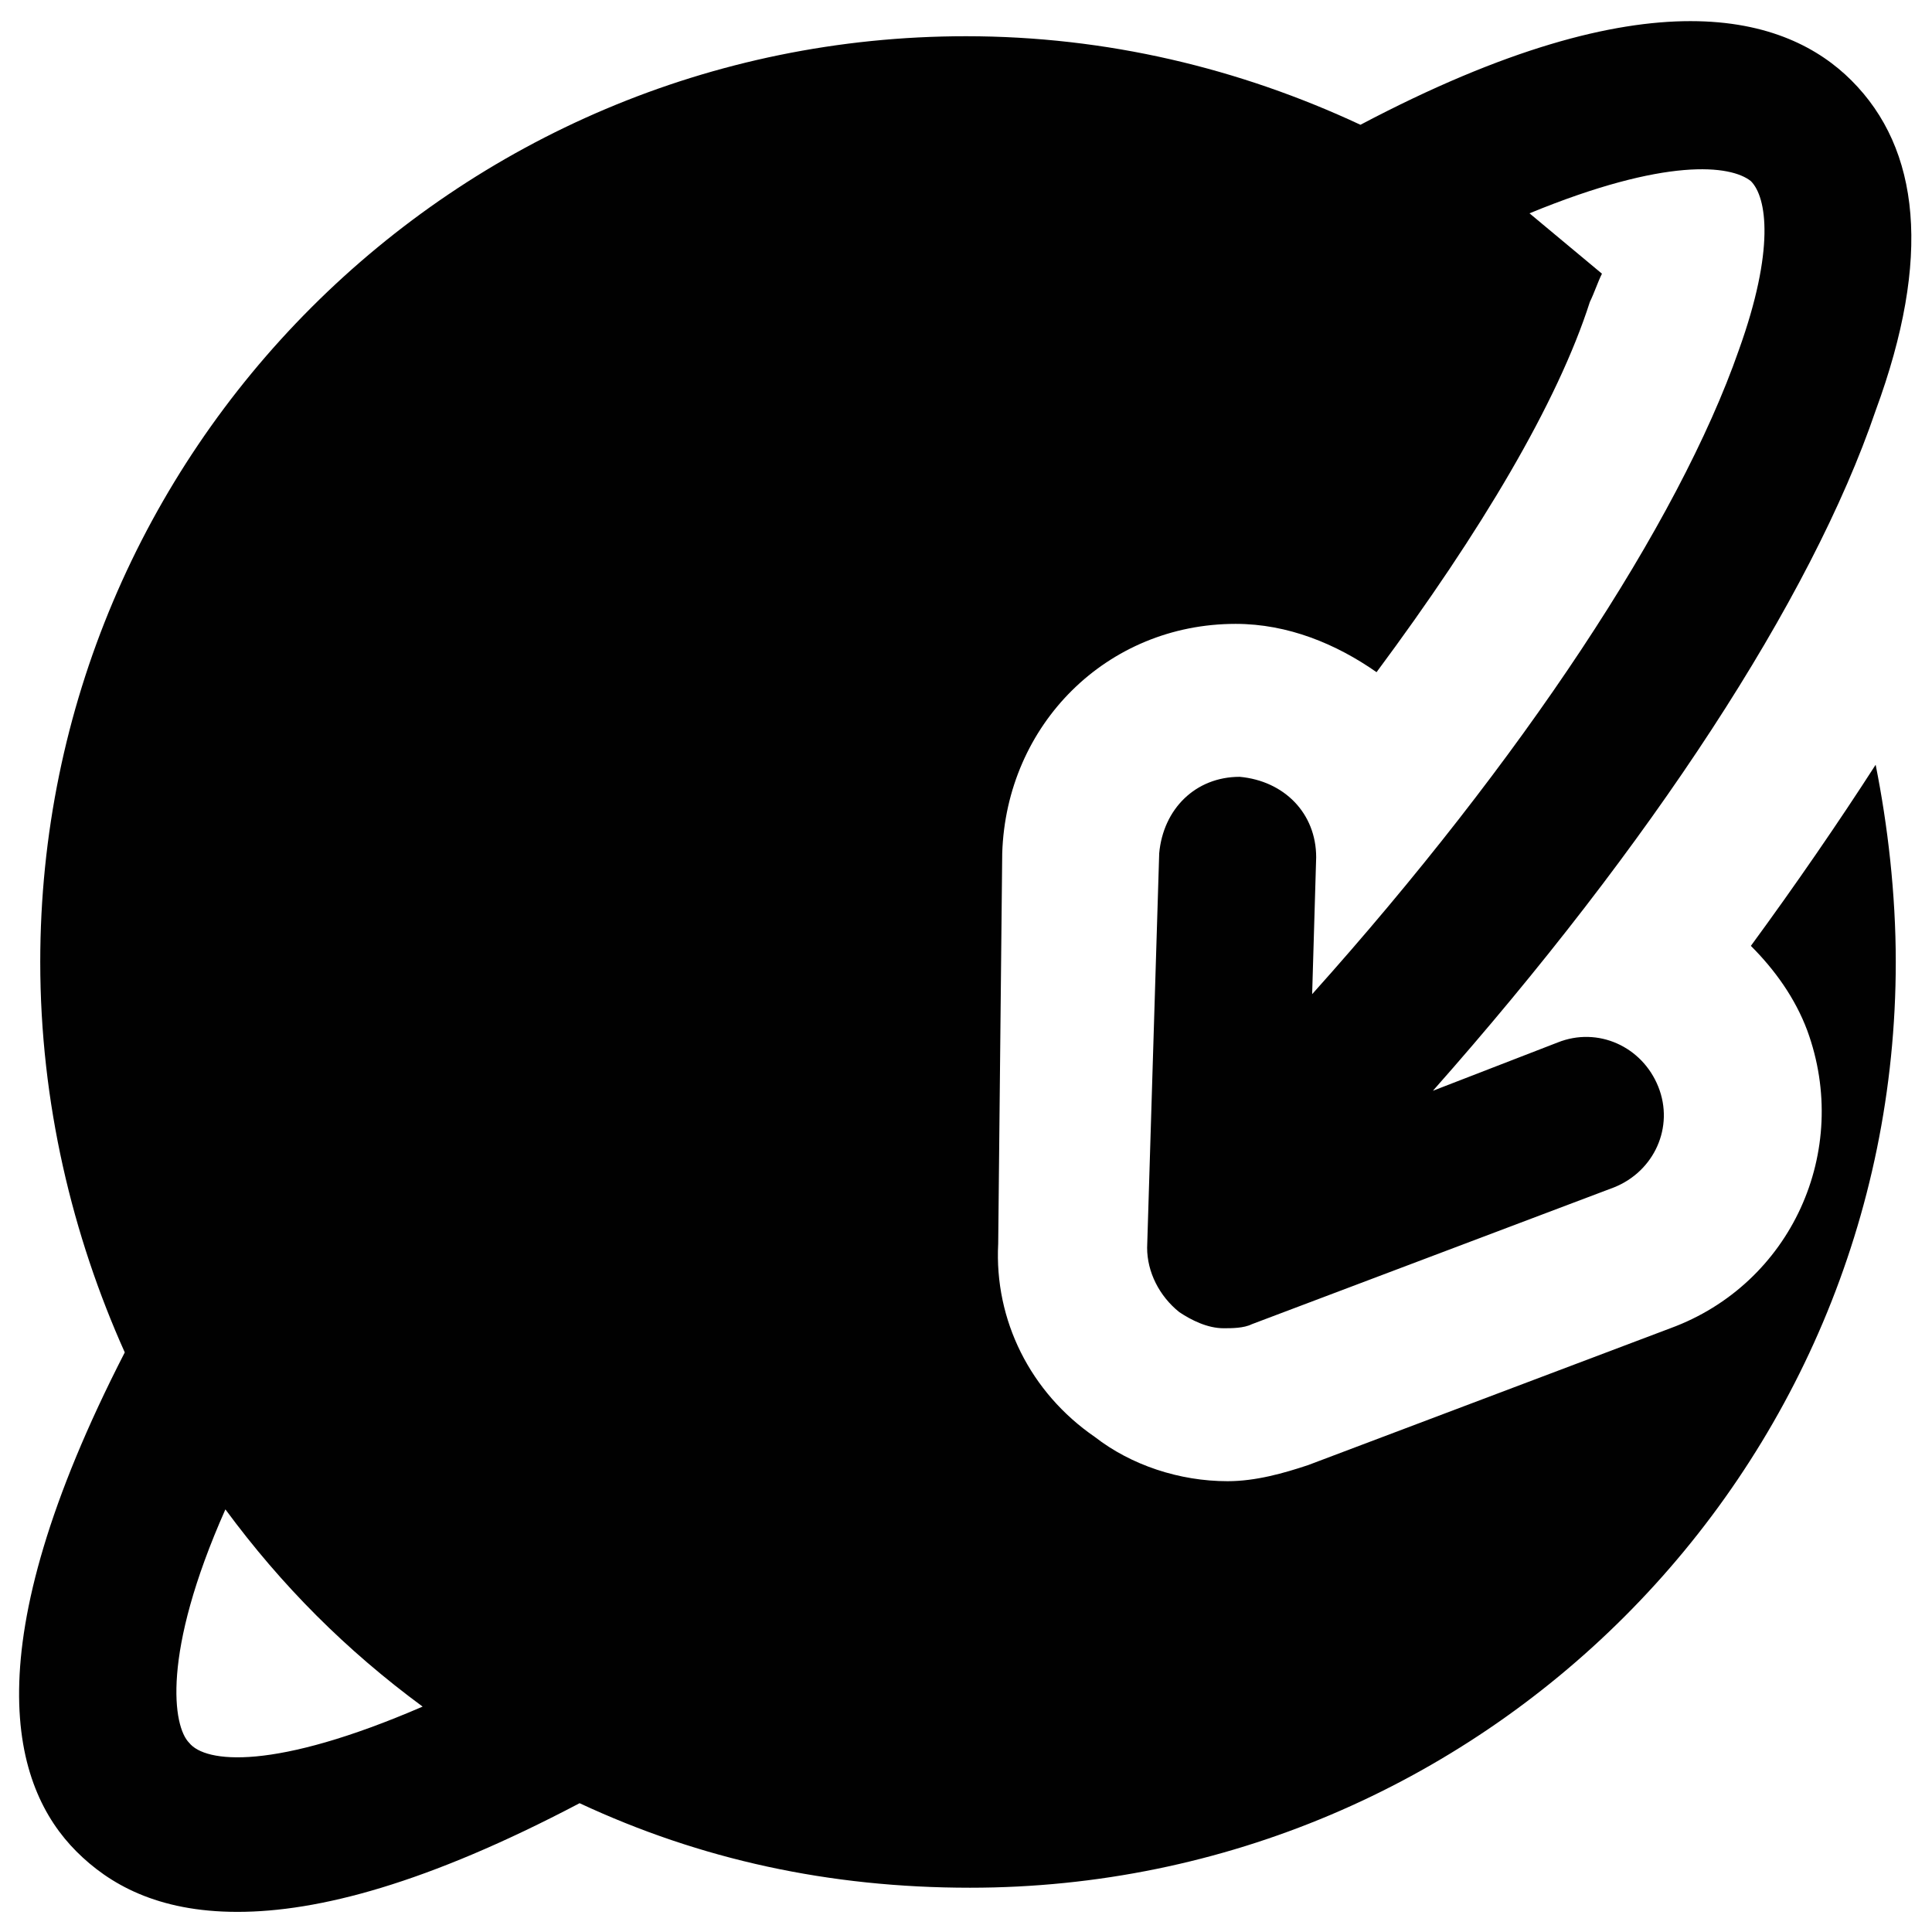 <?xml version="1.0" encoding="utf-8"?>
<!-- Generator: Adobe Illustrator 19.0.1, SVG Export Plug-In . SVG Version: 6.00 Build 0)  -->
<svg version="1.1" id="Layer_1" xmlns="http://www.w3.org/2000/svg" xmlns:xlink="http://www.w3.org/1999/xlink" x="0px" y="0px"
	 viewBox="0 0 48 48" style="enable-background:new 0 0 48 48;" xml:space="preserve">
<style type="text/css">
	.st0{fill:#010101;}
</style>
<path class="st0" d="M43.5,23.5c0.6,0.6,1.1,1.3,1.4,2.1c1.1,3-0.4,6.3-3.4,7.4l-9,3.4c-0.6,0.2-1.3,0.4-2,0.4
	c-1.2,0-2.4-0.4-3.3-1.1c-1.6-1.1-2.5-2.9-2.4-4.8l0.1-9.7c0.1-3.2,2.6-5.7,5.8-5.7c1.3,0,2.5,0.5,3.5,1.2c2.6-3.5,4.5-6.7,5.3-9.2
	c0.1-0.2,0.2-0.5,0.3-0.7c-0.6-0.5-1.2-1-1.8-1.5c3.4-1.4,5-1.2,5.5-0.8c0.4,0.4,0.6,1.7-0.3,4.2c-1.5,4.3-5.4,10.2-10.6,16l0.1-3.4
	c0-1.1-0.8-1.9-1.9-2c-1.1,0-1.9,0.8-2,1.9L28.5,31c0,0.6,0.3,1.2,0.8,1.6c0.3,0.2,0.7,0.4,1.1,0.4c0.2,0,0.5,0,0.7-0.1l9-3.4
	c1-0.4,1.5-1.5,1.1-2.5c-0.4-1-1.5-1.5-2.5-1.1l-3.1,1.2c5.4-6.1,9.4-12.2,11-16.9C48,6.4,47.7,3.7,46,2c-1.6-1.6-5-2.7-12.2,1.1
	c-3-1.4-6.3-2.2-9.8-2.2c-12.7,0-23,10.3-23,23c0,3.5,0.8,6.8,2.1,9.7C-0.7,41,0.3,44.4,1.9,46c0.8,0.8,2,1.5,4,1.5
	c2,0,4.7-0.7,8.5-2.7c0,0,0,0,0,0c3,1.4,6.2,2.1,9.7,2.1c12.7,0,23-10.3,23-23c0-1.7-0.2-3.4-0.5-4.9C45.7,20.4,44.6,22,43.5,23.5z
	 M4.7,43.3c-0.4-0.4-0.7-2.2,0.9-5.8c1.4,1.9,3,3.5,4.9,4.9C6.8,44,5.1,43.8,4.7,43.3z"/>
</svg>
